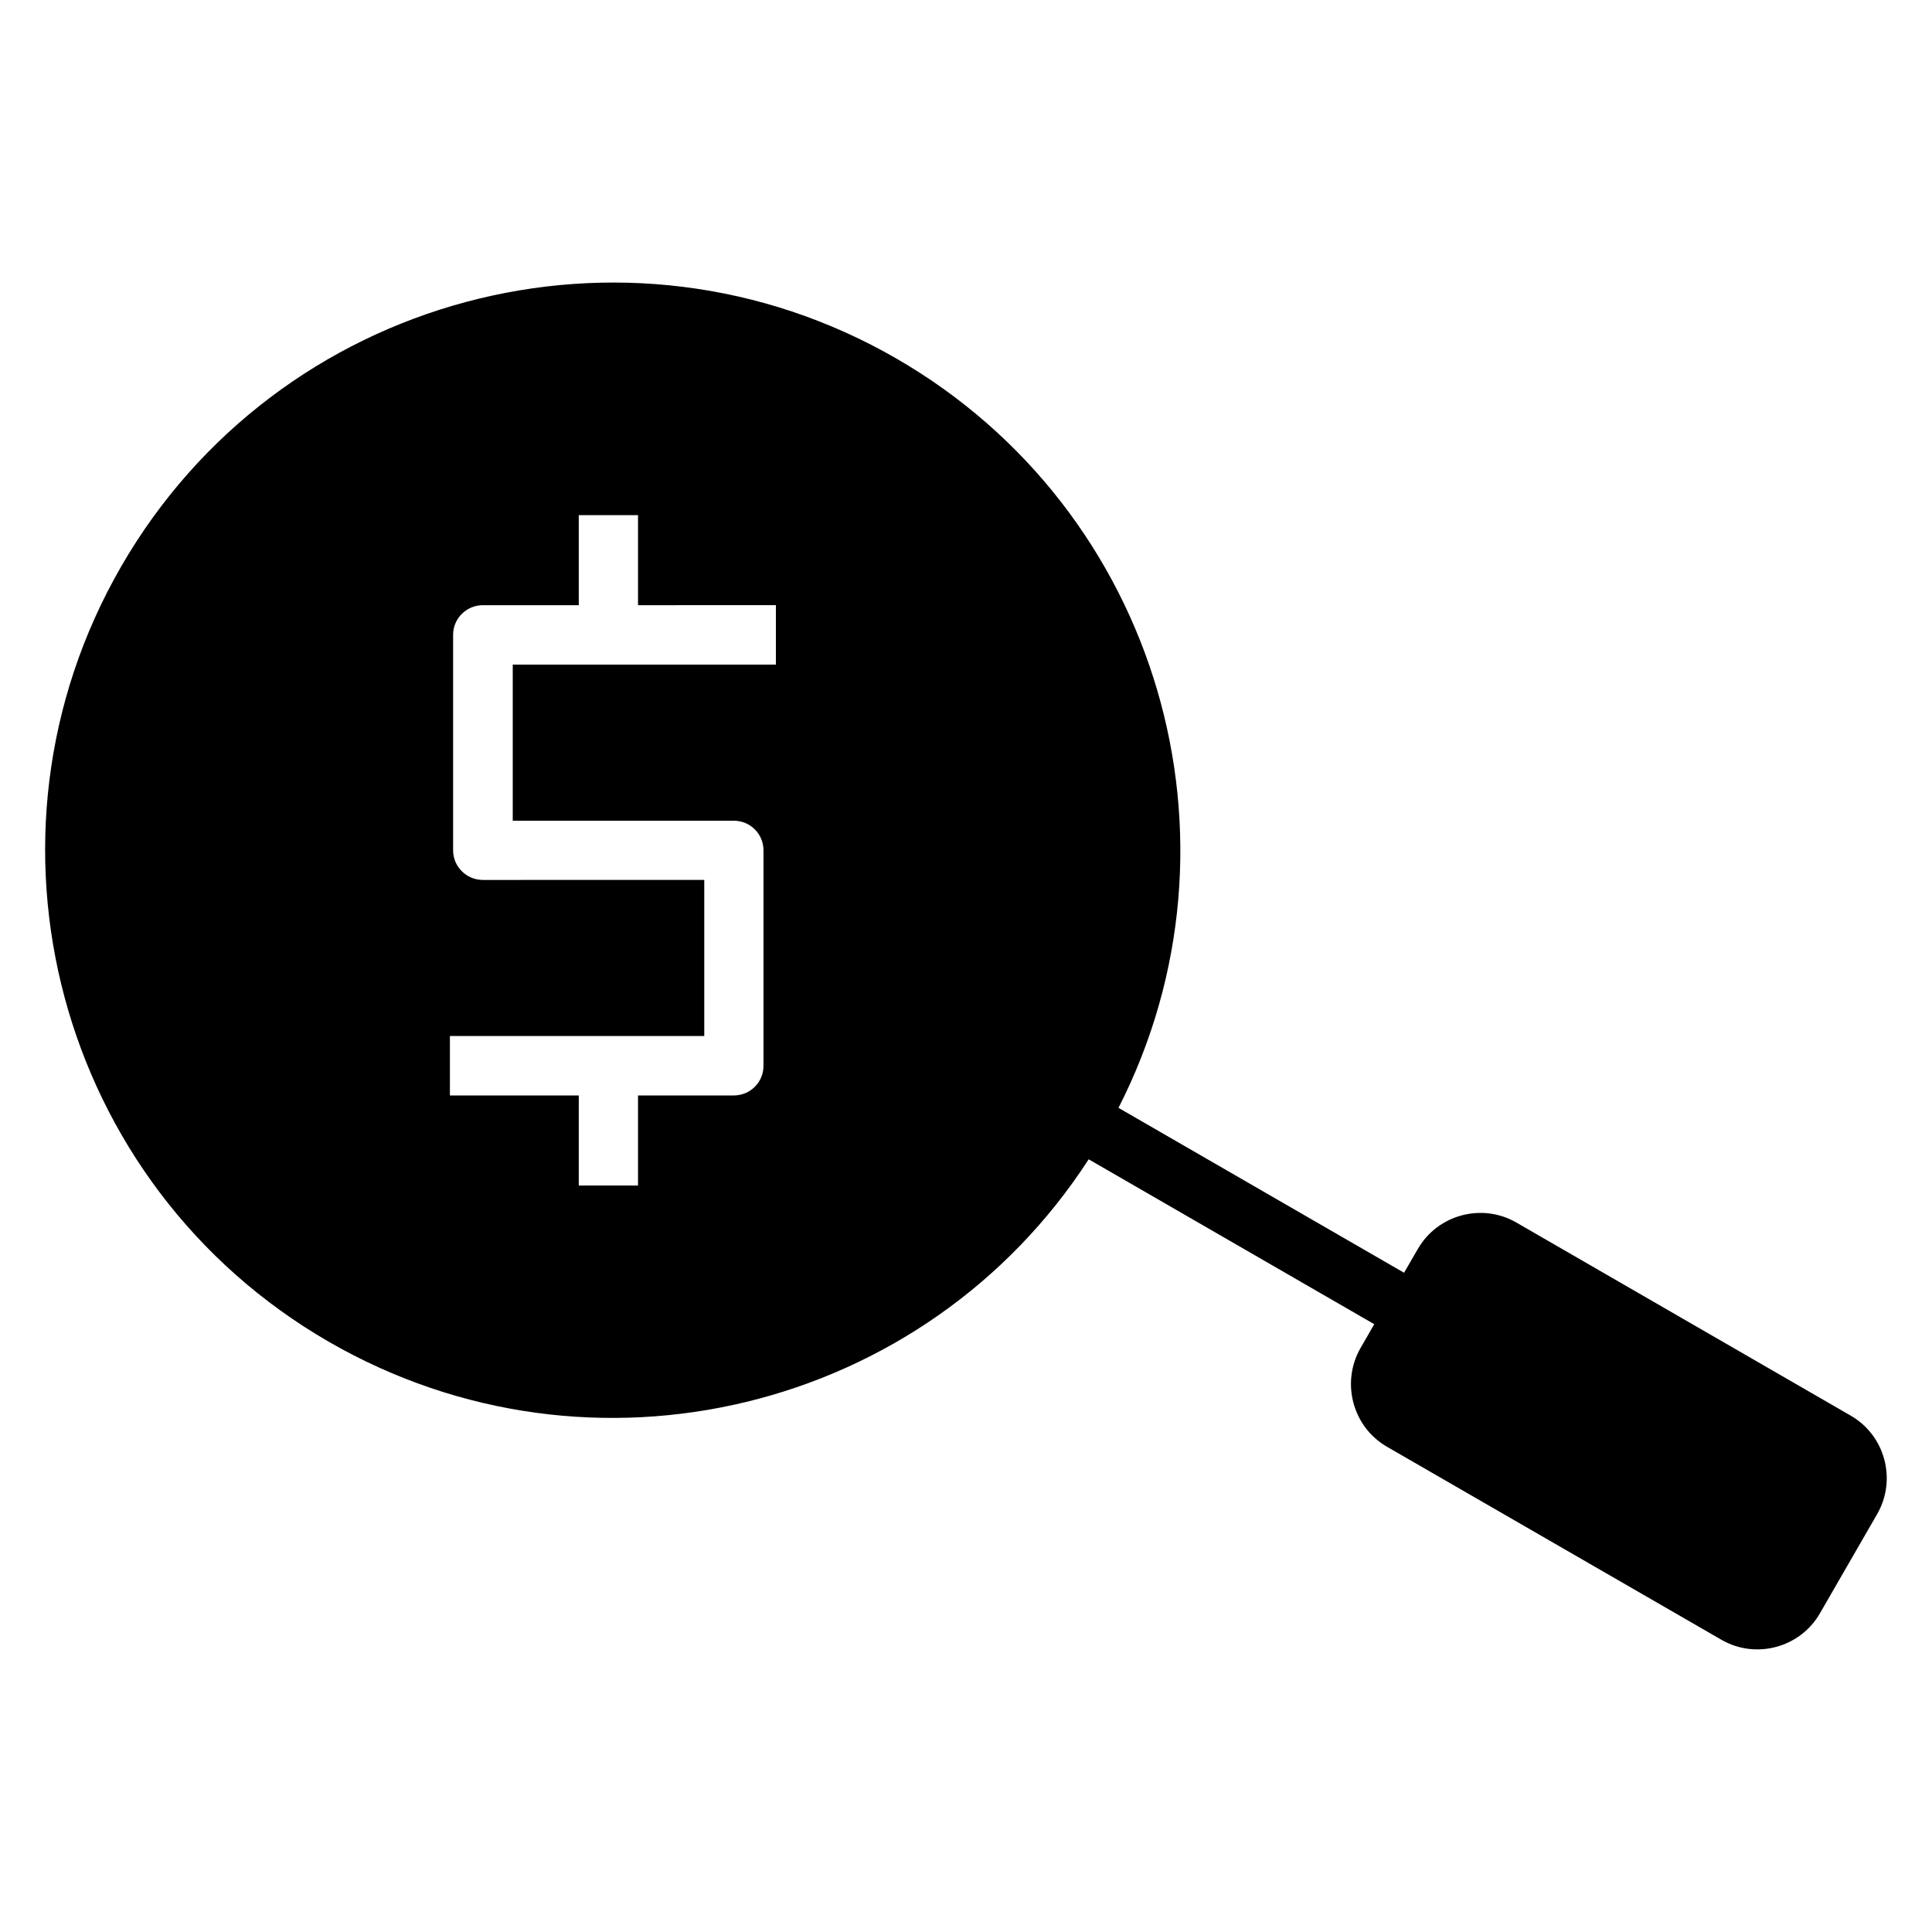 <?xml version="1.0" encoding="UTF-8"?>
<!-- Uploaded to: ICON Repo, www.iconrepo.com, Generator: ICON Repo Mixer Tools -->
<svg fill="#000000" width="800px" height="800px" version="1.1" viewBox="144 144 512 512" xmlns="http://www.w3.org/2000/svg">
 <path d="m634.46 519.16-88.617-51.18c-9.07-5.25-20.844-2.121-26.094 7l-3.66 6.312-75.676-43.699c36.113-70.797 10.82-158.3-58.812-198.55-71.914-41.523-163.98-16.863-205.5 55.102-41.469 71.914-16.863 163.93 55.051 205.45 69.738 40.199 158.14 18.402 201.36-48.367l75.676 43.699-3.66 6.363c-5.195 9.121-2.066 20.844 7 26.094l88.672 51.176c9.07 5.25 20.844 2.121 26.094-7l15.168-26.305c5.25-9.121 2.121-20.84-7-26.09zm-284.84-199.03h-69.738v41.367h58.547c4.402 0 7.902 3.5 7.902 7.848v57.117c0 4.348-3.5 7.848-7.902 7.848h-25.348v23.863h-15.699v-23.863h-34.152v-15.754h67.406v-41.367l-58.656 0.004c-4.348 0-7.902-3.5-7.902-7.848v-57.117c0-4.348 3.555-7.848 7.902-7.848h25.402v-23.863h15.699v23.863l36.539-0.004z" fill-rule="evenodd"/>
</svg>